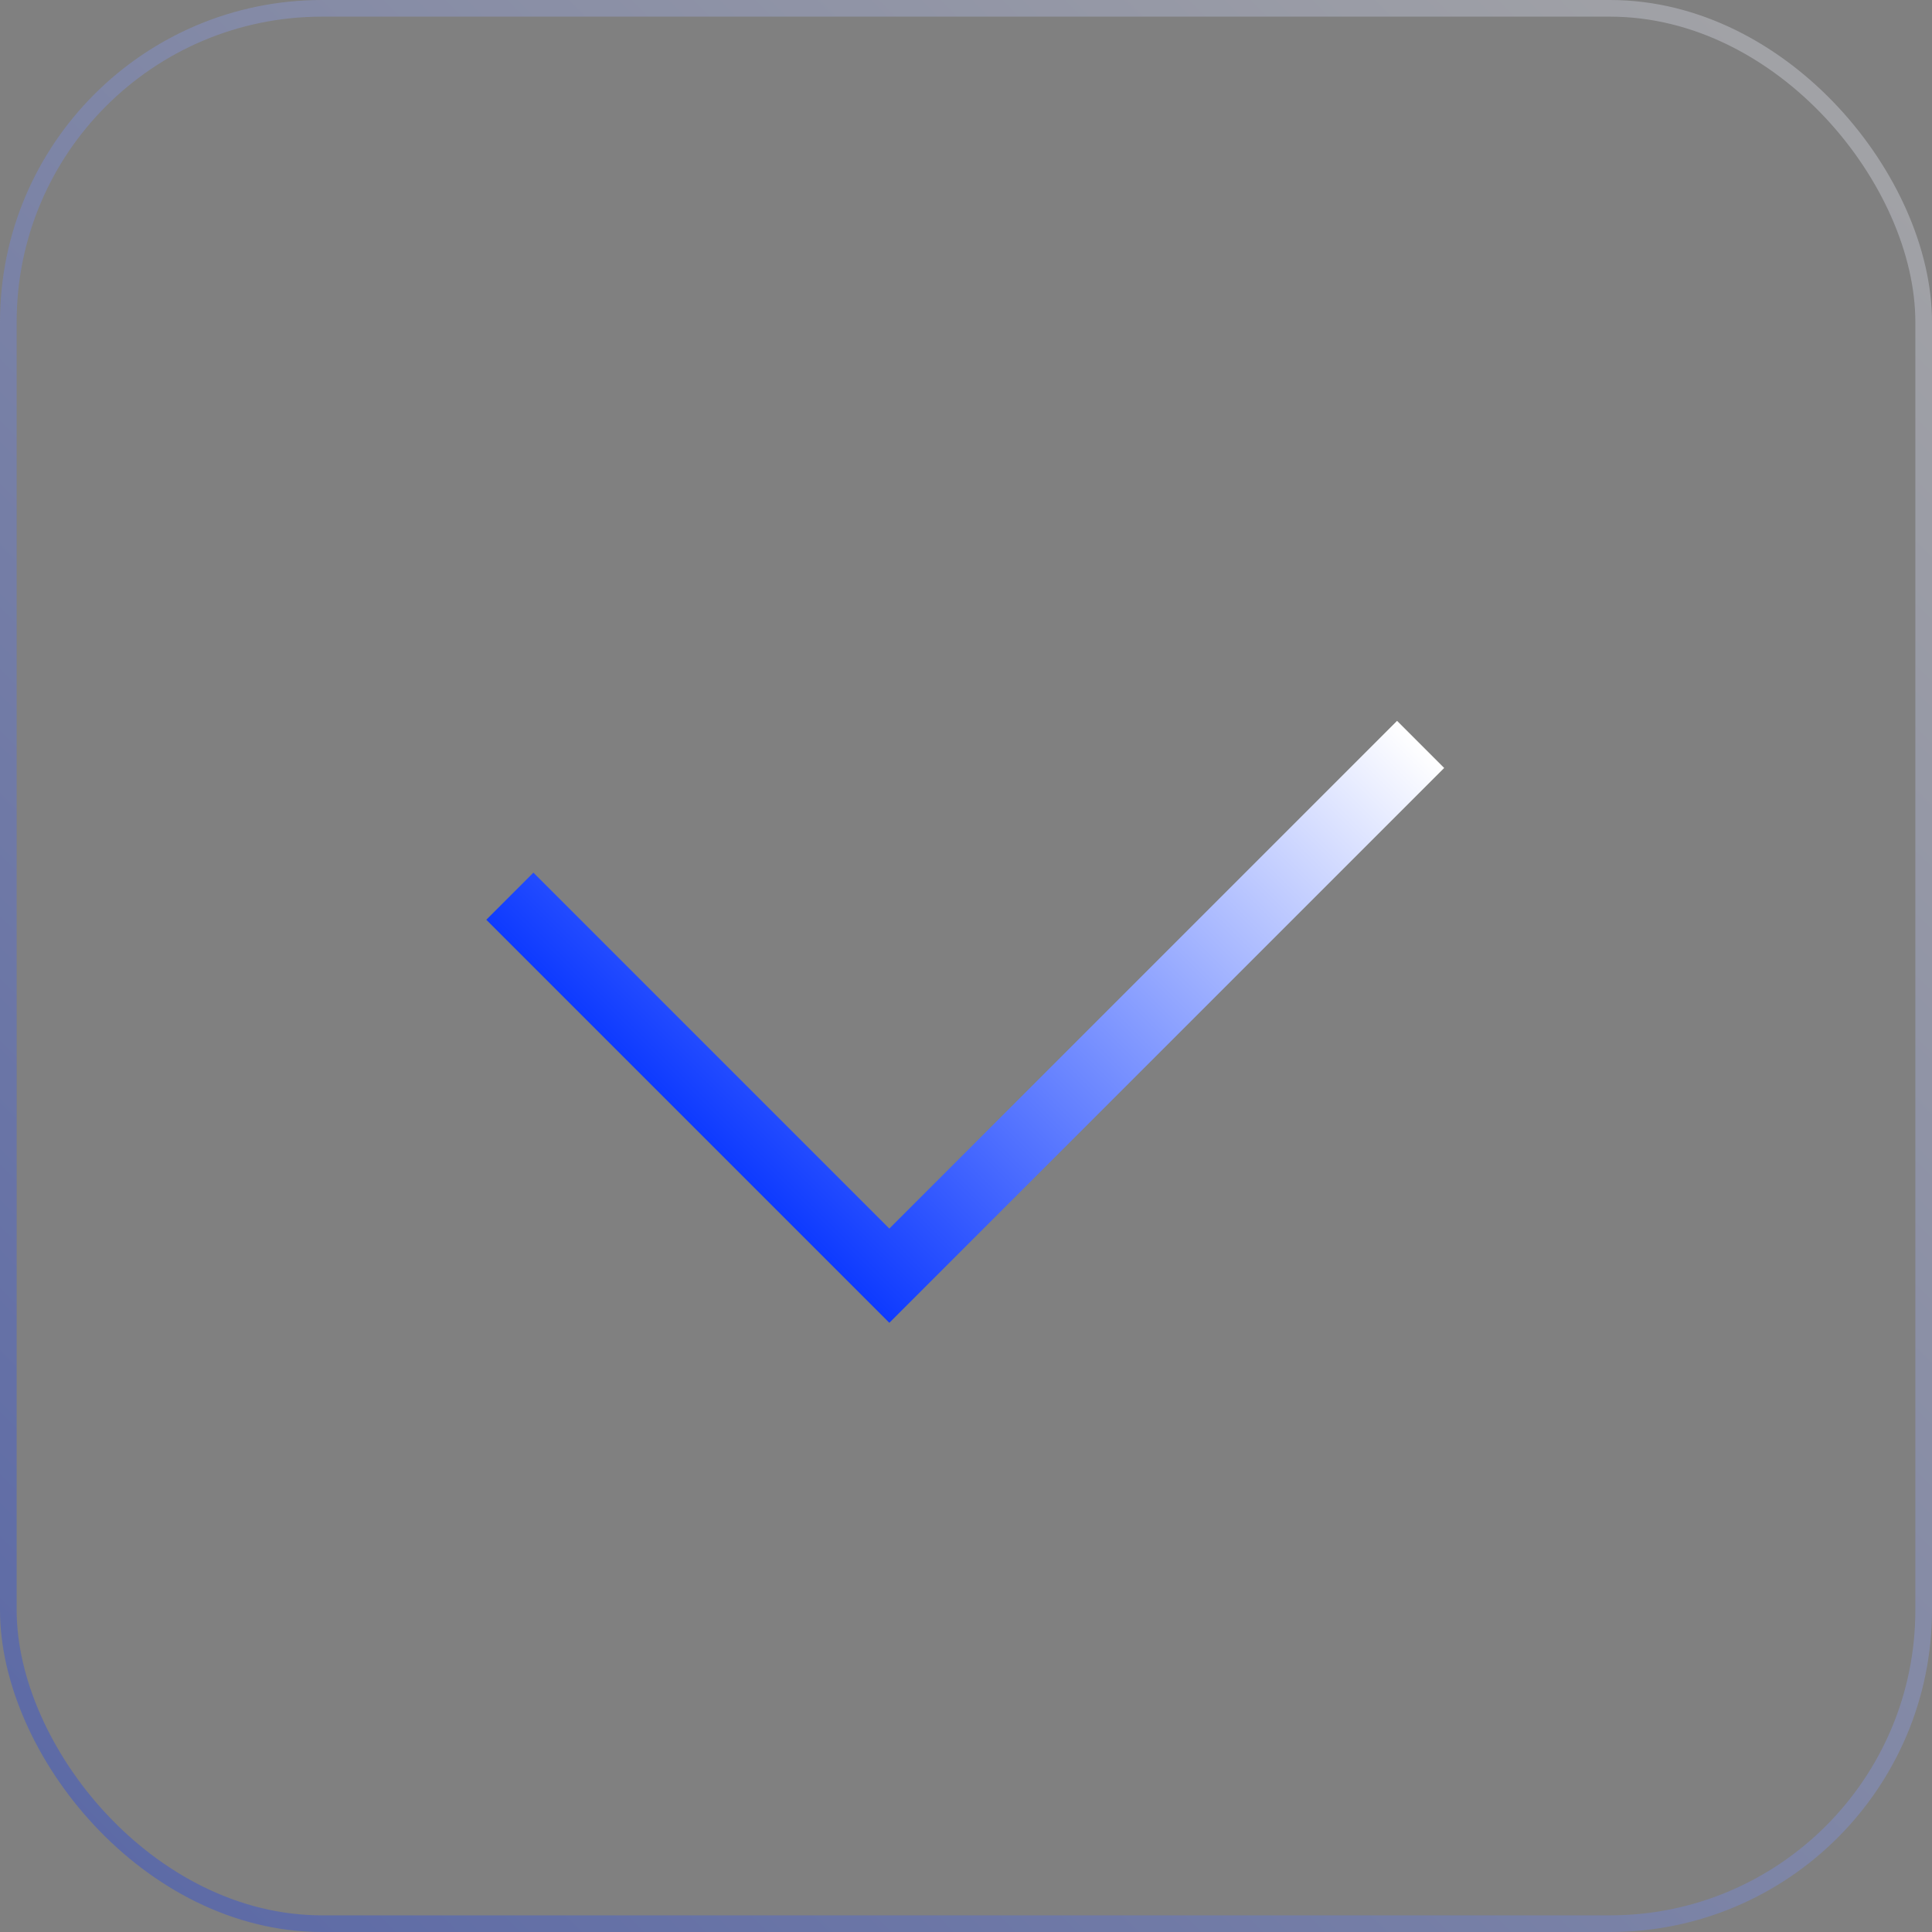 <?xml version="1.0" encoding="UTF-8"?> <svg xmlns="http://www.w3.org/2000/svg" width="116" height="116" viewBox="0 0 116 116" fill="none"><rect x="0" y="0" width="116" height="116" fill="#808080" stroke="none"/><rect x="0.5" y="0.5" width="115" height="115" rx="18.833" stroke="url(#paint0_linear_206_1912)" stroke-opacity="0.3"></rect><path d="M85.296 44.696L53.398 76.594L30.613 53.809" stroke="url(#paint1_linear_206_1912)" stroke-width="4"></path><defs><linearGradient id="paint0_linear_206_1912" x1="116" y1="1.38283e-05" x2="1.38283e-05" y2="116" gradientUnits="userSpaceOnUse"><stop stop-color="white"></stop><stop offset="1" stop-color="#002FFF"></stop></linearGradient><linearGradient id="paint1_linear_206_1912" x1="73.904" y1="33.303" x2="38.667" y2="68.54" gradientUnits="userSpaceOnUse"><stop stop-color="white"></stop><stop offset="1" stop-color="#002FFF"></stop></linearGradient></defs></svg> 